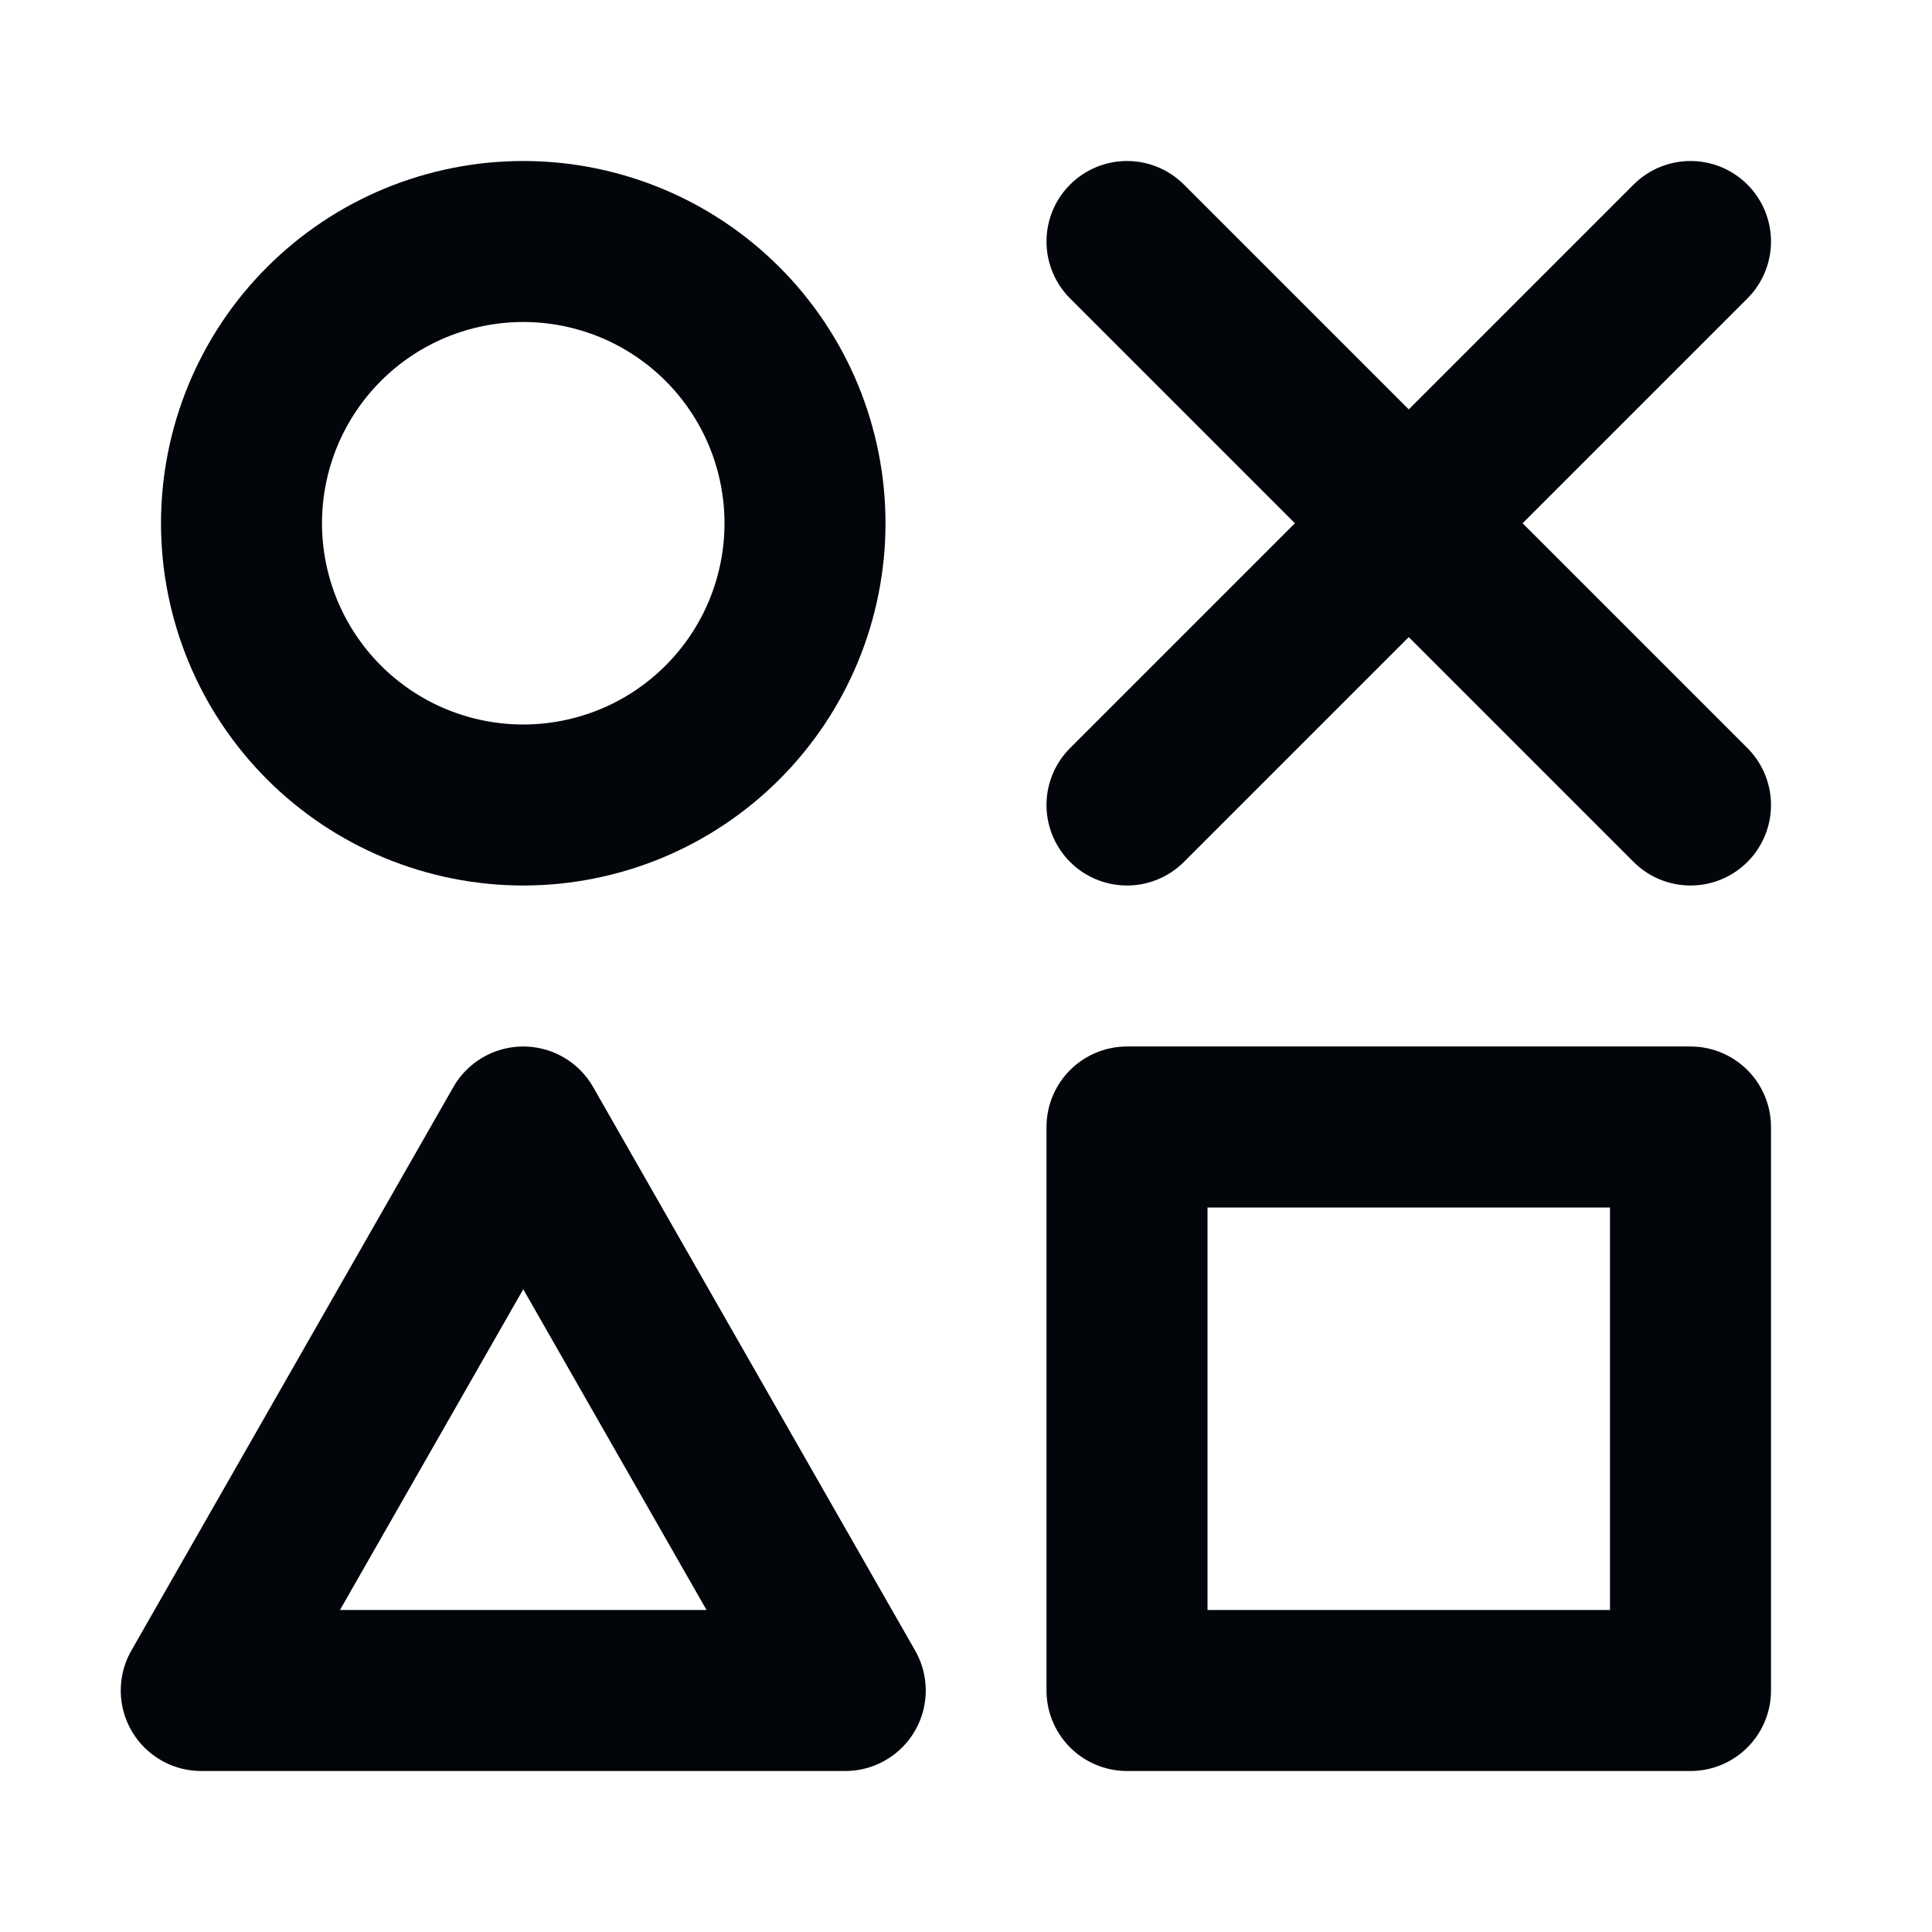 <svg width="24" height="24" viewBox="0 0 24 24" fill="none" xmlns="http://www.w3.org/2000/svg">
<g id="Frame" clip-path="url(#clip0_117_153)">
<path id="Vector" d="M3 6.5C3 6.96 3.091 7.415 3.266 7.839C3.442 8.264 3.7 8.65 4.025 8.975C4.35 9.3 4.736 9.558 5.161 9.734C5.585 9.909 6.04 10 6.5 10C6.96 10 7.415 9.909 7.839 9.734C8.264 9.558 8.65 9.3 8.975 8.975C9.3 8.65 9.558 8.264 9.734 7.839C9.909 7.415 10 6.96 10 6.5C10 6.04 9.909 5.585 9.734 5.161C9.558 4.736 9.3 4.35 8.975 4.025C8.65 3.7 8.264 3.442 7.839 3.266C7.415 3.091 6.96 3 6.5 3C6.04 3 5.585 3.091 5.161 3.266C4.736 3.442 4.35 3.7 4.025 4.025C3.7 4.35 3.442 4.736 3.266 5.161C3.091 5.585 3 6.04 3 6.5Z" stroke="#02050A" stroke-width="2" stroke-linecap="round" stroke-linejoin="round"/>
<path id="Vector_2" d="M2.5 21H10.5L6.5 14L2.5 21Z" stroke="#02050A" stroke-width="2" stroke-linecap="round" stroke-linejoin="round"/>
<path id="Vector_3" d="M14 3L21 10" stroke="#02050A" stroke-width="2" stroke-linecap="round" stroke-linejoin="round"/>
<path id="Vector_4" d="M14 10L21 3" stroke="#02050A" stroke-width="2" stroke-linecap="round" stroke-linejoin="round"/>
<path id="Vector_5" d="M14 14H21V21H14V14Z" stroke="#02050A" stroke-width="2" stroke-linecap="round" stroke-linejoin="round"/>
</g>
<defs>
<clipPath id="clip0_117_153">
<rect width="24" height="24" fill="white"/>
</clipPath>
</defs>
</svg>
